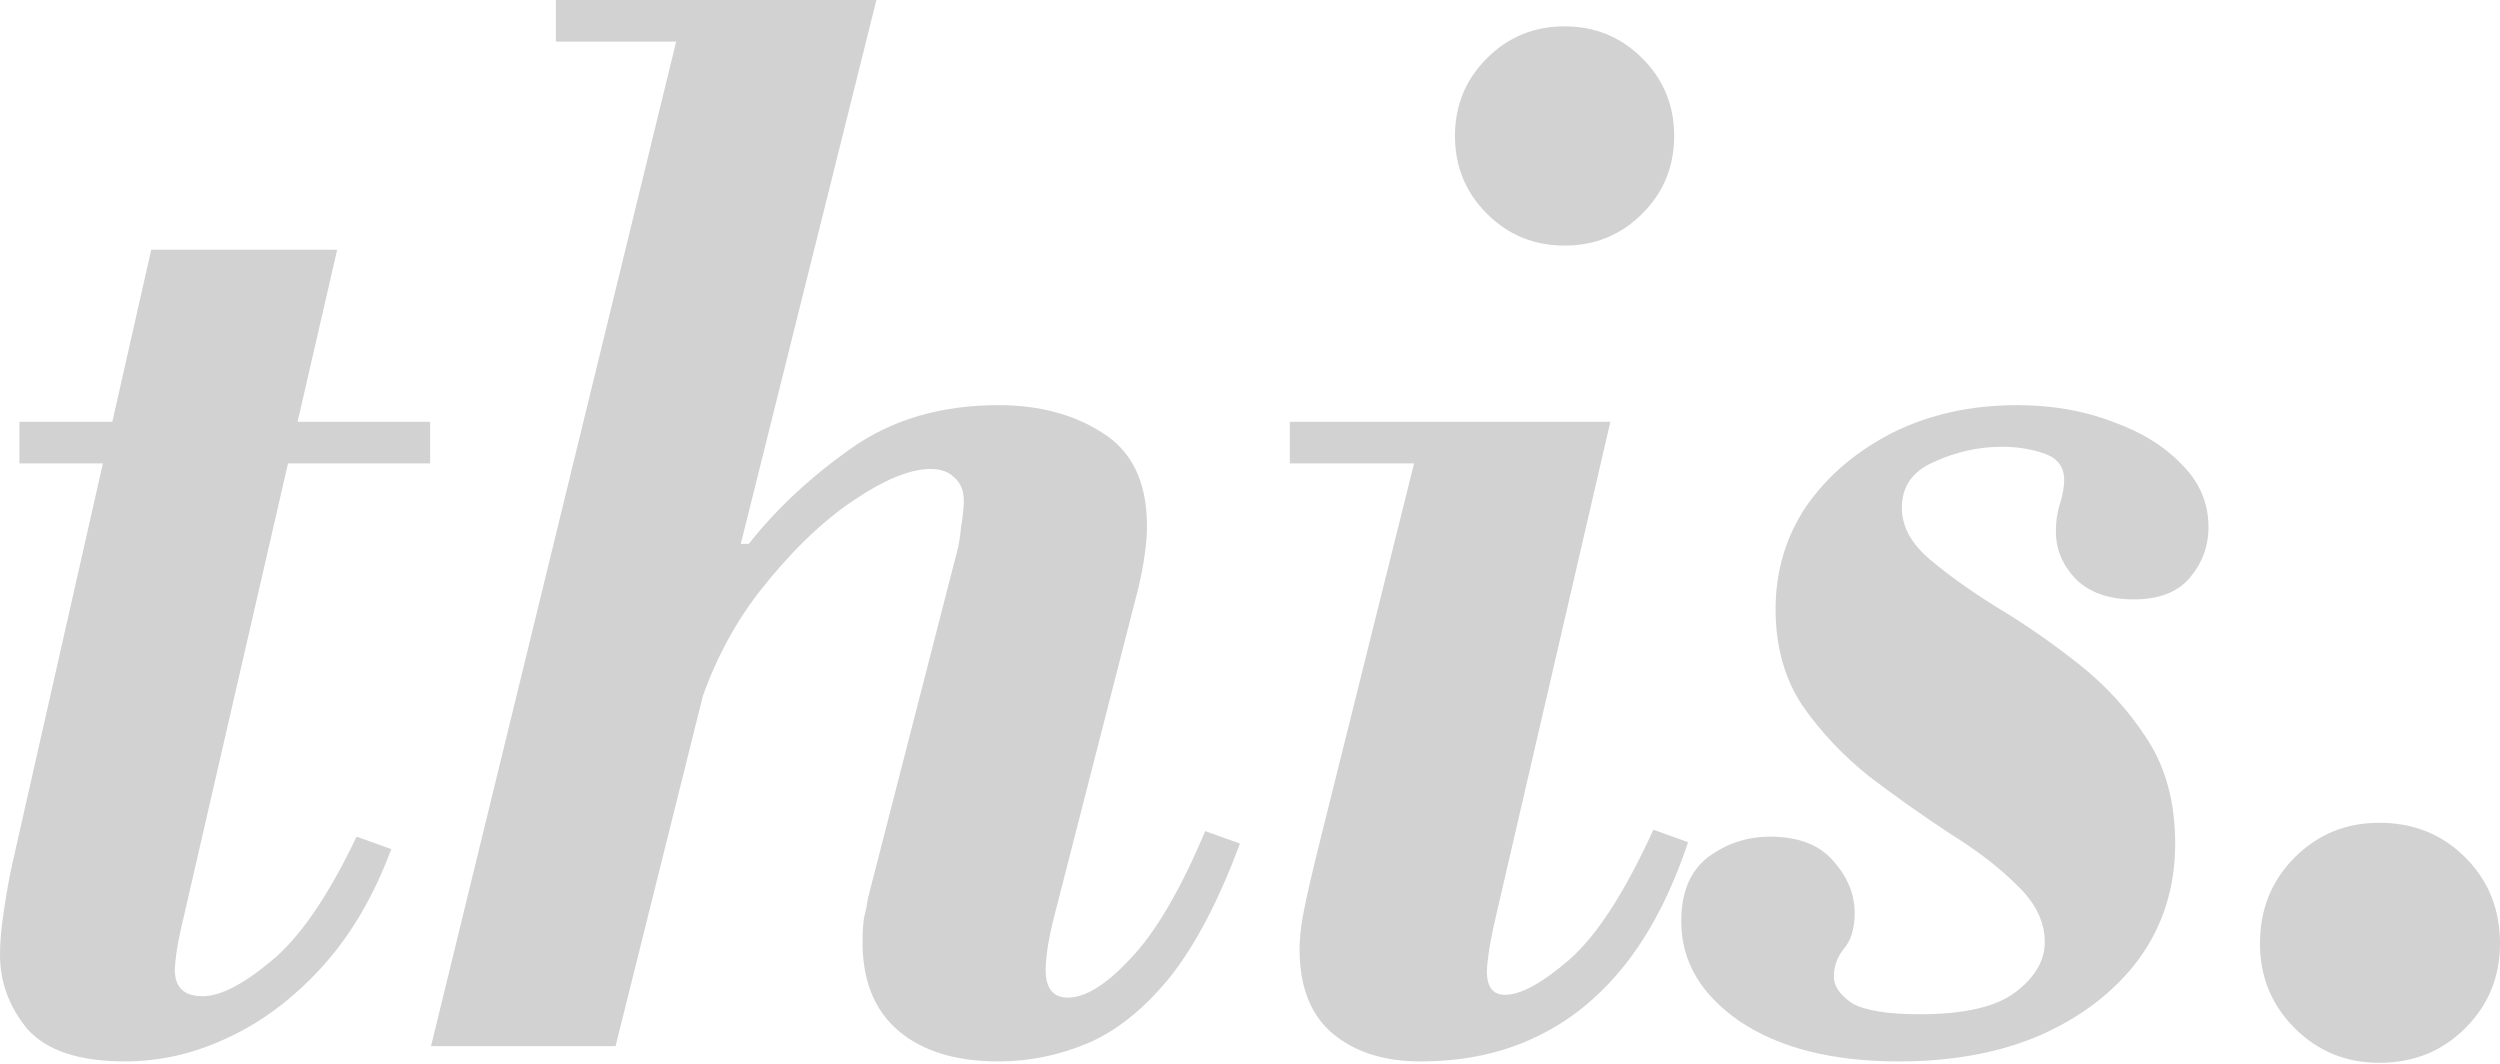 <svg width="825" height="351" viewBox="0 0 825 351" fill="none" xmlns="http://www.w3.org/2000/svg">
<path d="M785.166 350.728C774.177 350.728 764.867 346.912 757.236 339.281C749.605 331.65 745.789 322.34 745.789 311.351C745.789 300.057 749.605 290.594 757.236 282.963C764.867 275.332 774.177 271.517 785.166 271.517C796.46 271.517 805.923 275.332 813.554 282.963C821.185 290.594 825 300.057 825 311.351C825 322.34 821.185 331.65 813.554 339.281C805.923 346.912 796.46 350.728 785.166 350.728Z" fill="#D2D2D2"/>
<path d="M626.694 350.271C604.716 350.271 587.165 345.845 574.039 336.993C561.219 328.141 554.809 317.152 554.809 304.026C554.809 294.564 557.708 287.543 563.508 282.965C569.613 278.386 576.481 276.096 584.112 276.096C593.575 276.096 600.595 278.844 605.174 284.338C609.753 289.527 612.042 295.174 612.042 301.279C612.042 306.468 610.821 310.437 608.379 313.184C606.243 315.931 605.174 318.984 605.174 322.341C605.174 325.394 607.158 328.294 611.126 331.041C615.4 333.483 622.878 334.704 633.562 334.704C648.214 334.704 658.745 332.262 665.155 327.378C671.565 322.494 674.77 316.999 674.77 310.895C674.77 304.179 671.718 297.922 665.613 292.122C659.813 286.322 652.487 280.675 643.635 275.181C634.783 269.381 625.931 263.124 617.079 256.408C608.227 249.387 600.748 241.451 594.643 232.599C588.844 223.747 585.944 213.216 585.944 201.006C585.944 188.491 589.301 177.197 596.017 167.124C603.037 157.051 612.5 148.962 624.405 142.857C636.615 136.752 650.351 133.699 665.613 133.699C677.212 133.699 687.743 135.531 697.206 139.194C706.669 142.551 714.3 147.283 720.099 153.388C725.899 159.187 728.799 166.055 728.799 173.992C728.799 180.402 726.662 186.049 722.389 190.933C718.42 195.512 712.316 197.801 704.074 197.801C695.832 197.801 689.422 195.512 684.843 190.933C680.57 186.354 678.433 181.165 678.433 175.365C678.433 172.008 678.891 168.955 679.807 166.208C680.723 163.155 681.18 160.561 681.18 158.424C681.18 154.151 679.044 151.251 674.77 149.725C670.497 148.198 665.766 147.435 660.576 147.435C652.945 147.435 645.467 149.114 638.141 152.472C631.12 155.524 627.61 160.561 627.61 167.582C627.61 173.686 630.662 179.333 636.767 184.523C642.872 189.712 650.351 195.054 659.203 200.548C668.36 206.043 677.365 212.3 686.217 219.321C695.069 226.341 702.548 234.583 708.653 244.046C714.758 253.508 717.81 264.955 717.81 278.386C717.81 292.732 713.842 305.4 705.905 316.389C697.969 327.073 687.133 335.467 673.397 341.572C659.966 347.371 644.398 350.271 626.694 350.271Z" fill="#D2D2D2"/>
<path d="M468.692 350.27C456.787 350.27 447.172 347.217 439.846 341.112C432.52 335.007 428.857 325.697 428.857 313.182C428.857 309.519 429.315 305.398 430.231 300.82C431.147 295.936 433.131 287.389 436.183 275.179L470.066 139.192H531.42L492.959 305.398C492.043 309.672 491.433 313.029 491.128 315.471C490.822 317.913 490.67 319.592 490.67 320.508C490.67 325.697 492.654 328.292 496.622 328.292C501.811 328.292 508.832 324.476 517.684 316.845C526.841 308.909 536.151 294.562 545.614 273.805L557.061 277.926C551.566 294.409 544.546 307.993 535.999 318.677C527.452 329.36 517.531 337.297 506.237 342.486C495.248 347.675 482.733 350.27 468.692 350.27ZM425.652 152.928V139.192H505.322V152.928H425.652ZM516.31 81.043C506.237 81.043 497.69 77.532 490.67 70.511C483.649 63.491 480.139 54.944 480.139 44.871C480.139 34.798 483.649 26.251 490.67 19.23C497.69 12.21 506.237 8.699 516.31 8.699C526.383 8.699 534.93 12.21 541.951 19.23C548.972 26.251 552.482 34.798 552.482 44.871C552.482 54.944 548.972 63.491 541.951 70.511C534.93 77.532 526.383 81.043 516.31 81.043Z" fill="#D2D2D2"/>
<path d="M142.236 345.233L226.484 0H289.212L203.133 345.233H142.236ZM329.505 350.27C315.463 350.27 304.475 346.912 296.538 340.197C288.602 333.481 284.634 323.713 284.634 310.893C284.634 307.841 284.786 305.246 285.091 303.109C285.702 300.667 286.16 298.378 286.465 296.241L315.769 182.232C316.379 180.095 316.837 177.348 317.142 173.99C317.753 170.327 318.058 167.427 318.058 165.291C318.058 161.933 316.99 159.338 314.853 157.507C313.021 155.675 310.427 154.76 307.069 154.76C300.354 154.76 291.807 158.27 281.429 165.291C271.05 172.311 260.824 182.232 250.751 195.052C240.983 207.567 233.658 222.372 228.774 239.465L243.883 179.485H247.088C256.246 167.885 267.54 157.354 280.971 147.892C294.401 138.429 310.58 133.698 329.505 133.698C342.936 133.698 354.382 136.75 363.845 142.855C373.613 148.96 378.497 159.186 378.497 173.532C378.497 179.027 377.581 185.742 375.75 193.679L347.362 304.483C346.446 308.451 345.835 311.656 345.53 314.098C345.225 316.54 345.072 318.524 345.072 320.05C345.072 326.155 347.514 329.208 352.398 329.208C358.198 329.208 365.066 324.934 373.002 316.387C381.244 307.841 389.486 293.799 397.727 274.264L409.174 278.384C402.153 297.31 394.37 312.114 385.823 322.798C377.276 333.176 368.271 340.349 358.808 344.317C349.346 348.286 339.578 350.27 329.505 350.27ZM183.445 13.736V0H283.718V13.736H183.445Z" fill="#D2D2D2"/>
<path d="M41.208 350.268C26.251 350.268 15.568 346.758 9.157 339.737C3.052 332.411 0 324.17 0 315.012C0 310.739 0.458 305.702 1.374 299.903C2.289 293.798 3.205 288.761 4.121 284.793L49.908 82.415H111.262L59.981 305.397C59.065 309.365 58.455 312.571 58.149 315.012C57.844 317.454 57.691 319.133 57.691 320.049C57.691 325.849 60.744 328.749 66.849 328.749C72.649 328.749 80.127 324.933 89.284 317.302C98.747 309.671 108.21 295.935 117.672 276.094L129.119 280.214C123.319 295.782 115.688 308.755 106.226 319.133C96.763 329.512 86.385 337.295 75.091 342.485C64.102 347.674 52.808 350.268 41.208 350.268ZM6.41 152.927V139.191H141.939V152.927H6.41Z" fill="#D2D2D2"/>
</svg>
